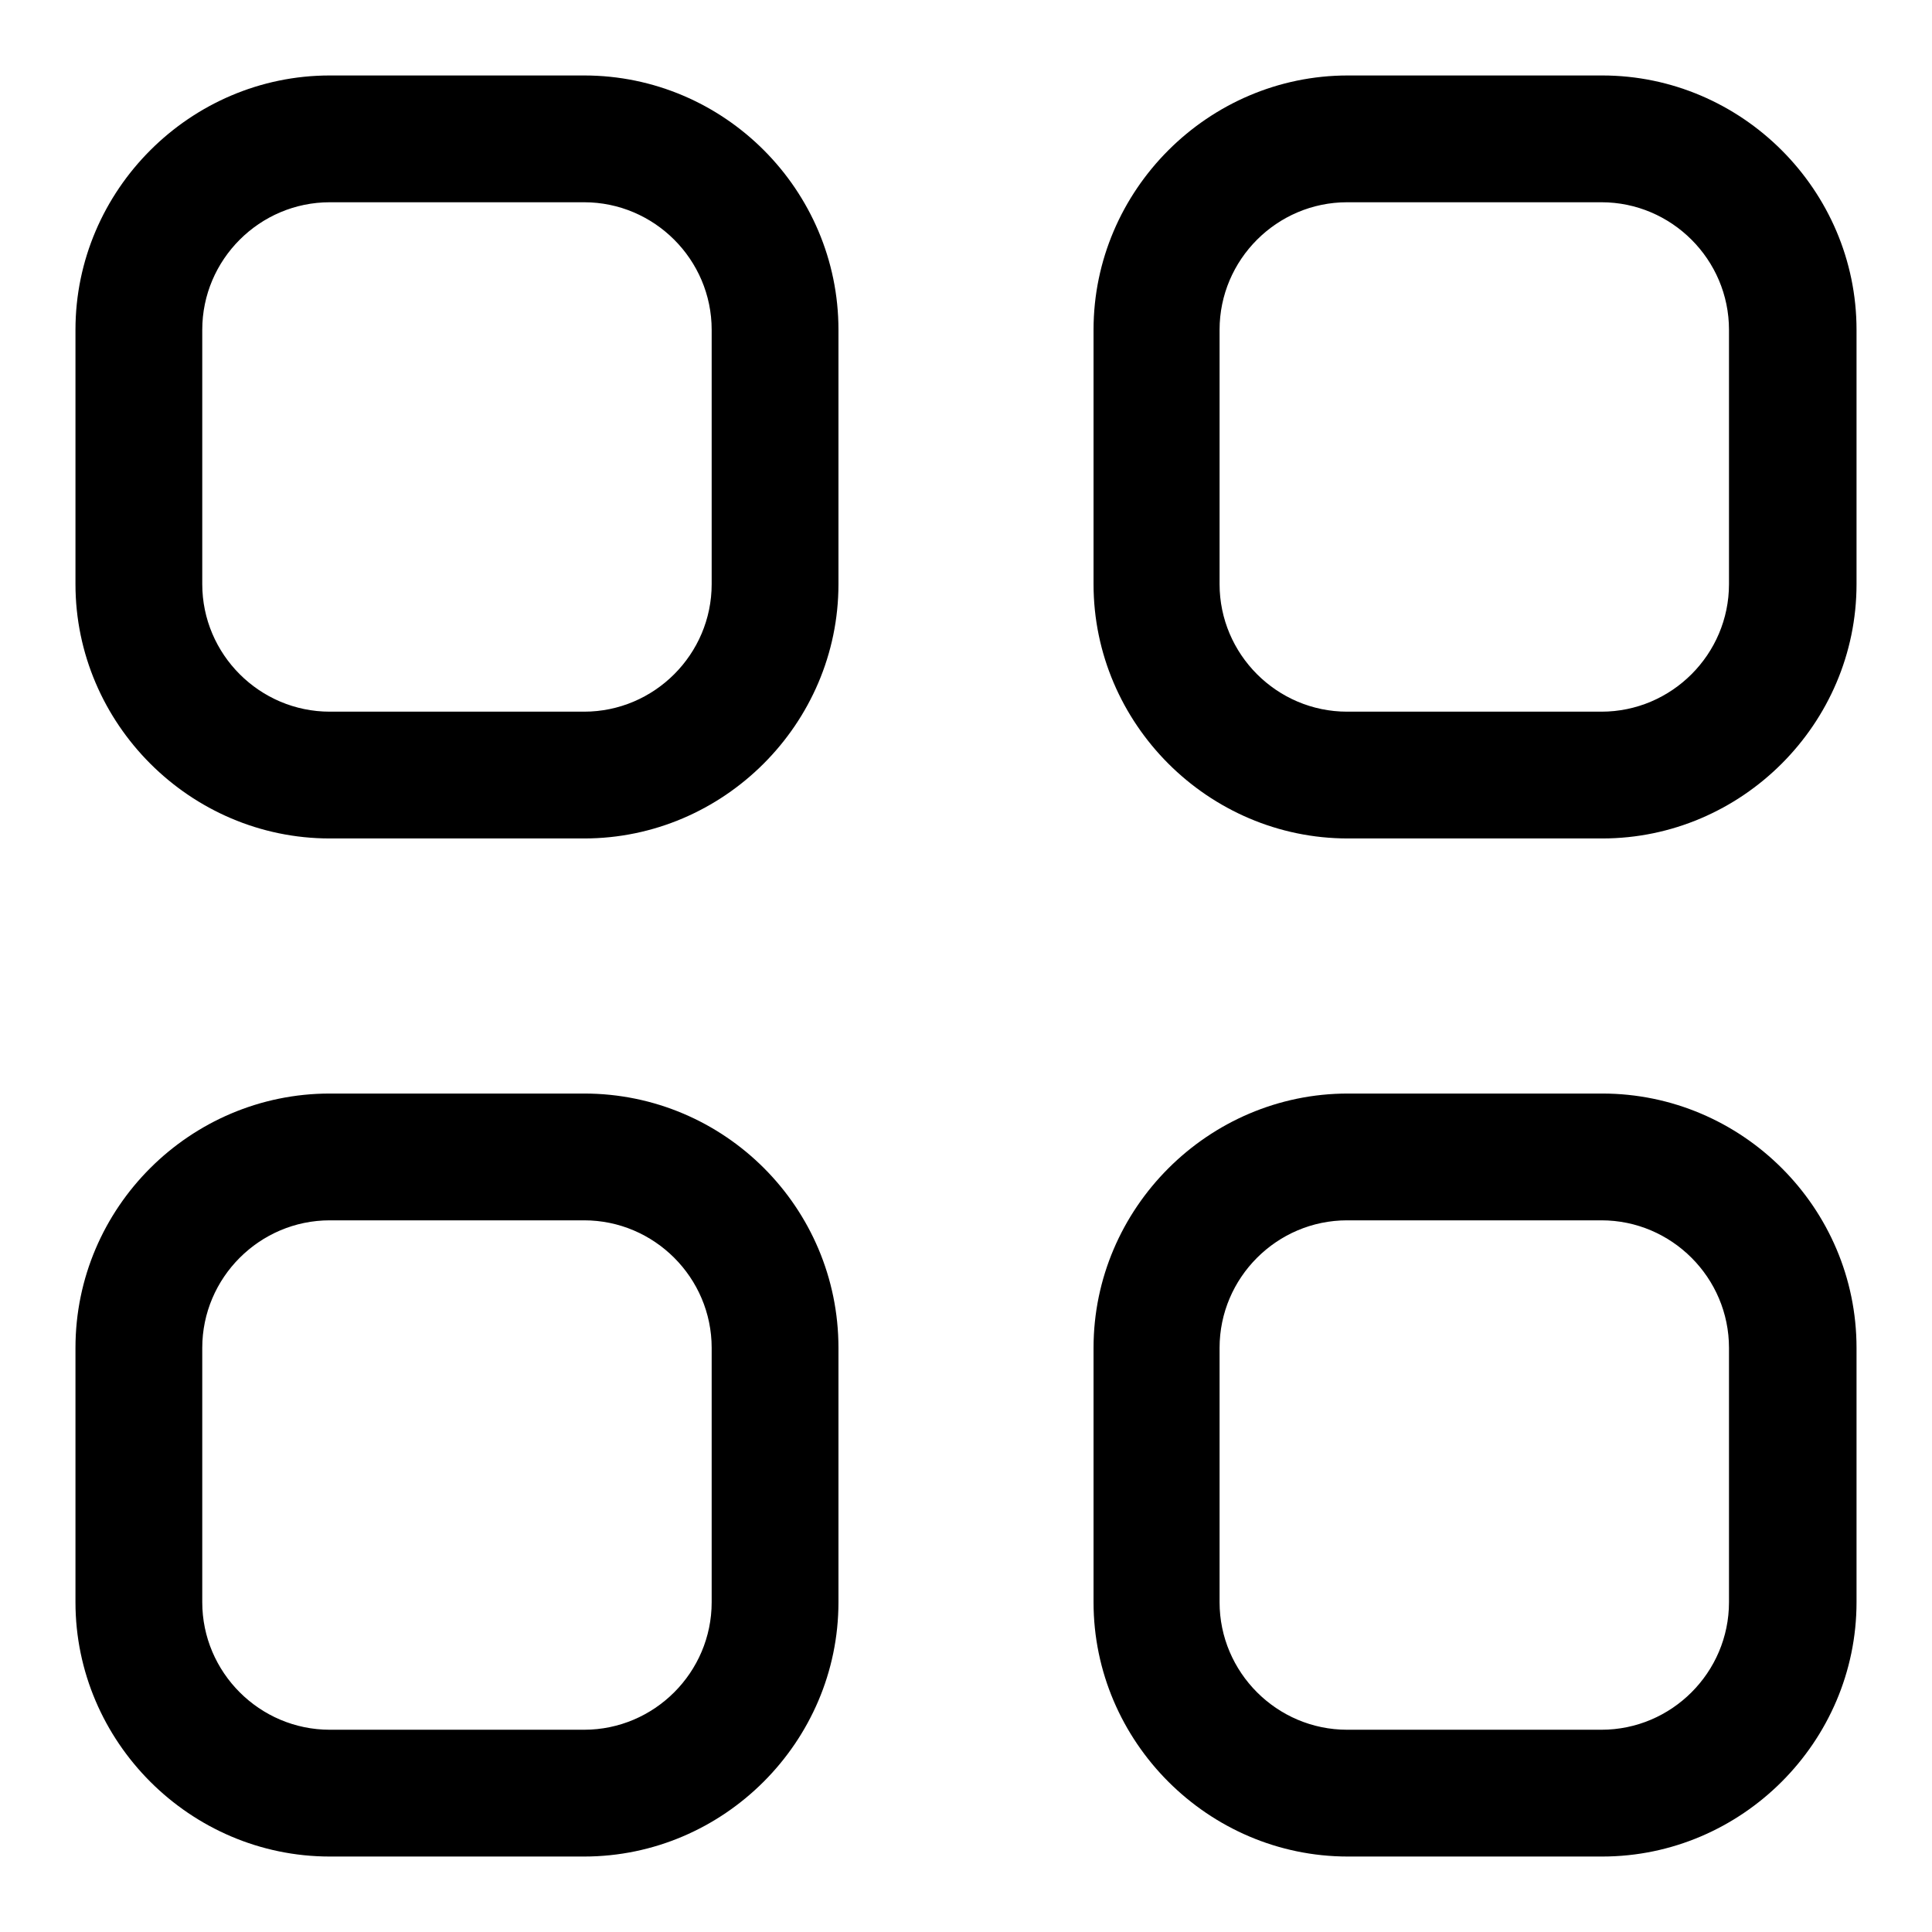 <?xml version="1.0" encoding="utf-8"?>
<!-- Svg Vector Icons : http://www.onlinewebfonts.com/icon -->
<!DOCTYPE svg PUBLIC "-//W3C//DTD SVG 1.1//EN" "http://www.w3.org/Graphics/SVG/1.1/DTD/svg11.dtd">
<svg version="1.1" xmlns="http://www.w3.org/2000/svg" xmlns:xlink="http://www.w3.org/1999/xlink" x="0px" y="0px" viewBox="0 0 256 256" enable-background="new 0 0 256 256" xml:space="preserve">
<g><g><path fill="#000000" d="M212.3,10h-33.7c-18.5,0-33.7,15.2-33.7,33.7v33.7c0,18.5,15.2,33.7,33.7,33.7h33.7c18.5,0,33.7-15.2,33.7-33.7V43.7C246,25.2,230.8,10,212.3,10z M229.1,77.4c0,9.3-7.6,16.9-16.9,16.9h-33.7c-9.3,0-16.9-7.6-16.9-16.9V43.7c0-9.3,7.6-16.9,16.9-16.9h33.7c9.3,0,16.9,7.6,16.9,16.9V77.4z M212.3,144.9h-33.7c-18.5,0-33.7,15.2-33.7,33.7v33.7c0,18.5,15.2,33.7,33.7,33.7h33.7c18.5,0,33.7-15.2,33.7-33.7v-33.7C246,160,230.8,144.9,212.3,144.9z M229.1,212.3c0,9.3-7.6,16.9-16.9,16.9h-33.7c-9.3,0-16.9-7.6-16.9-16.9v-33.7c0-9.3,7.6-16.9,16.9-16.9h33.7c9.3,0,16.9,7.6,16.9,16.9V212.3z M77.4,144.9H43.7C25.2,144.9,10,160,10,178.6v33.7c0,18.5,15.2,33.7,33.7,33.7h33.7c18.5,0,33.7-15.2,33.7-33.7v-33.7C111.1,160,96,144.9,77.4,144.9z M94.3,212.3c0,9.3-7.6,16.9-16.9,16.9H43.7c-9.3,0-16.9-7.6-16.9-16.9v-33.7c0-9.3,7.6-16.9,16.9-16.9h33.7c9.3,0,16.9,7.6,16.9,16.9V212.3z M77.4,10H43.7C25.2,10,10,25.2,10,43.7v33.7c0,18.5,15.2,33.7,33.7,33.7h33.7c18.5,0,33.7-15.2,33.7-33.7V43.7C111.1,25.2,96,10,77.4,10z M94.3,77.4c0,9.3-7.6,16.9-16.9,16.9H43.7c-9.3,0-16.9-7.6-16.9-16.9V43.7c0-9.3,7.6-16.9,16.9-16.9h33.7c9.3,0,16.9,7.6,16.9,16.9V77.4z"/></g></g>
</svg>